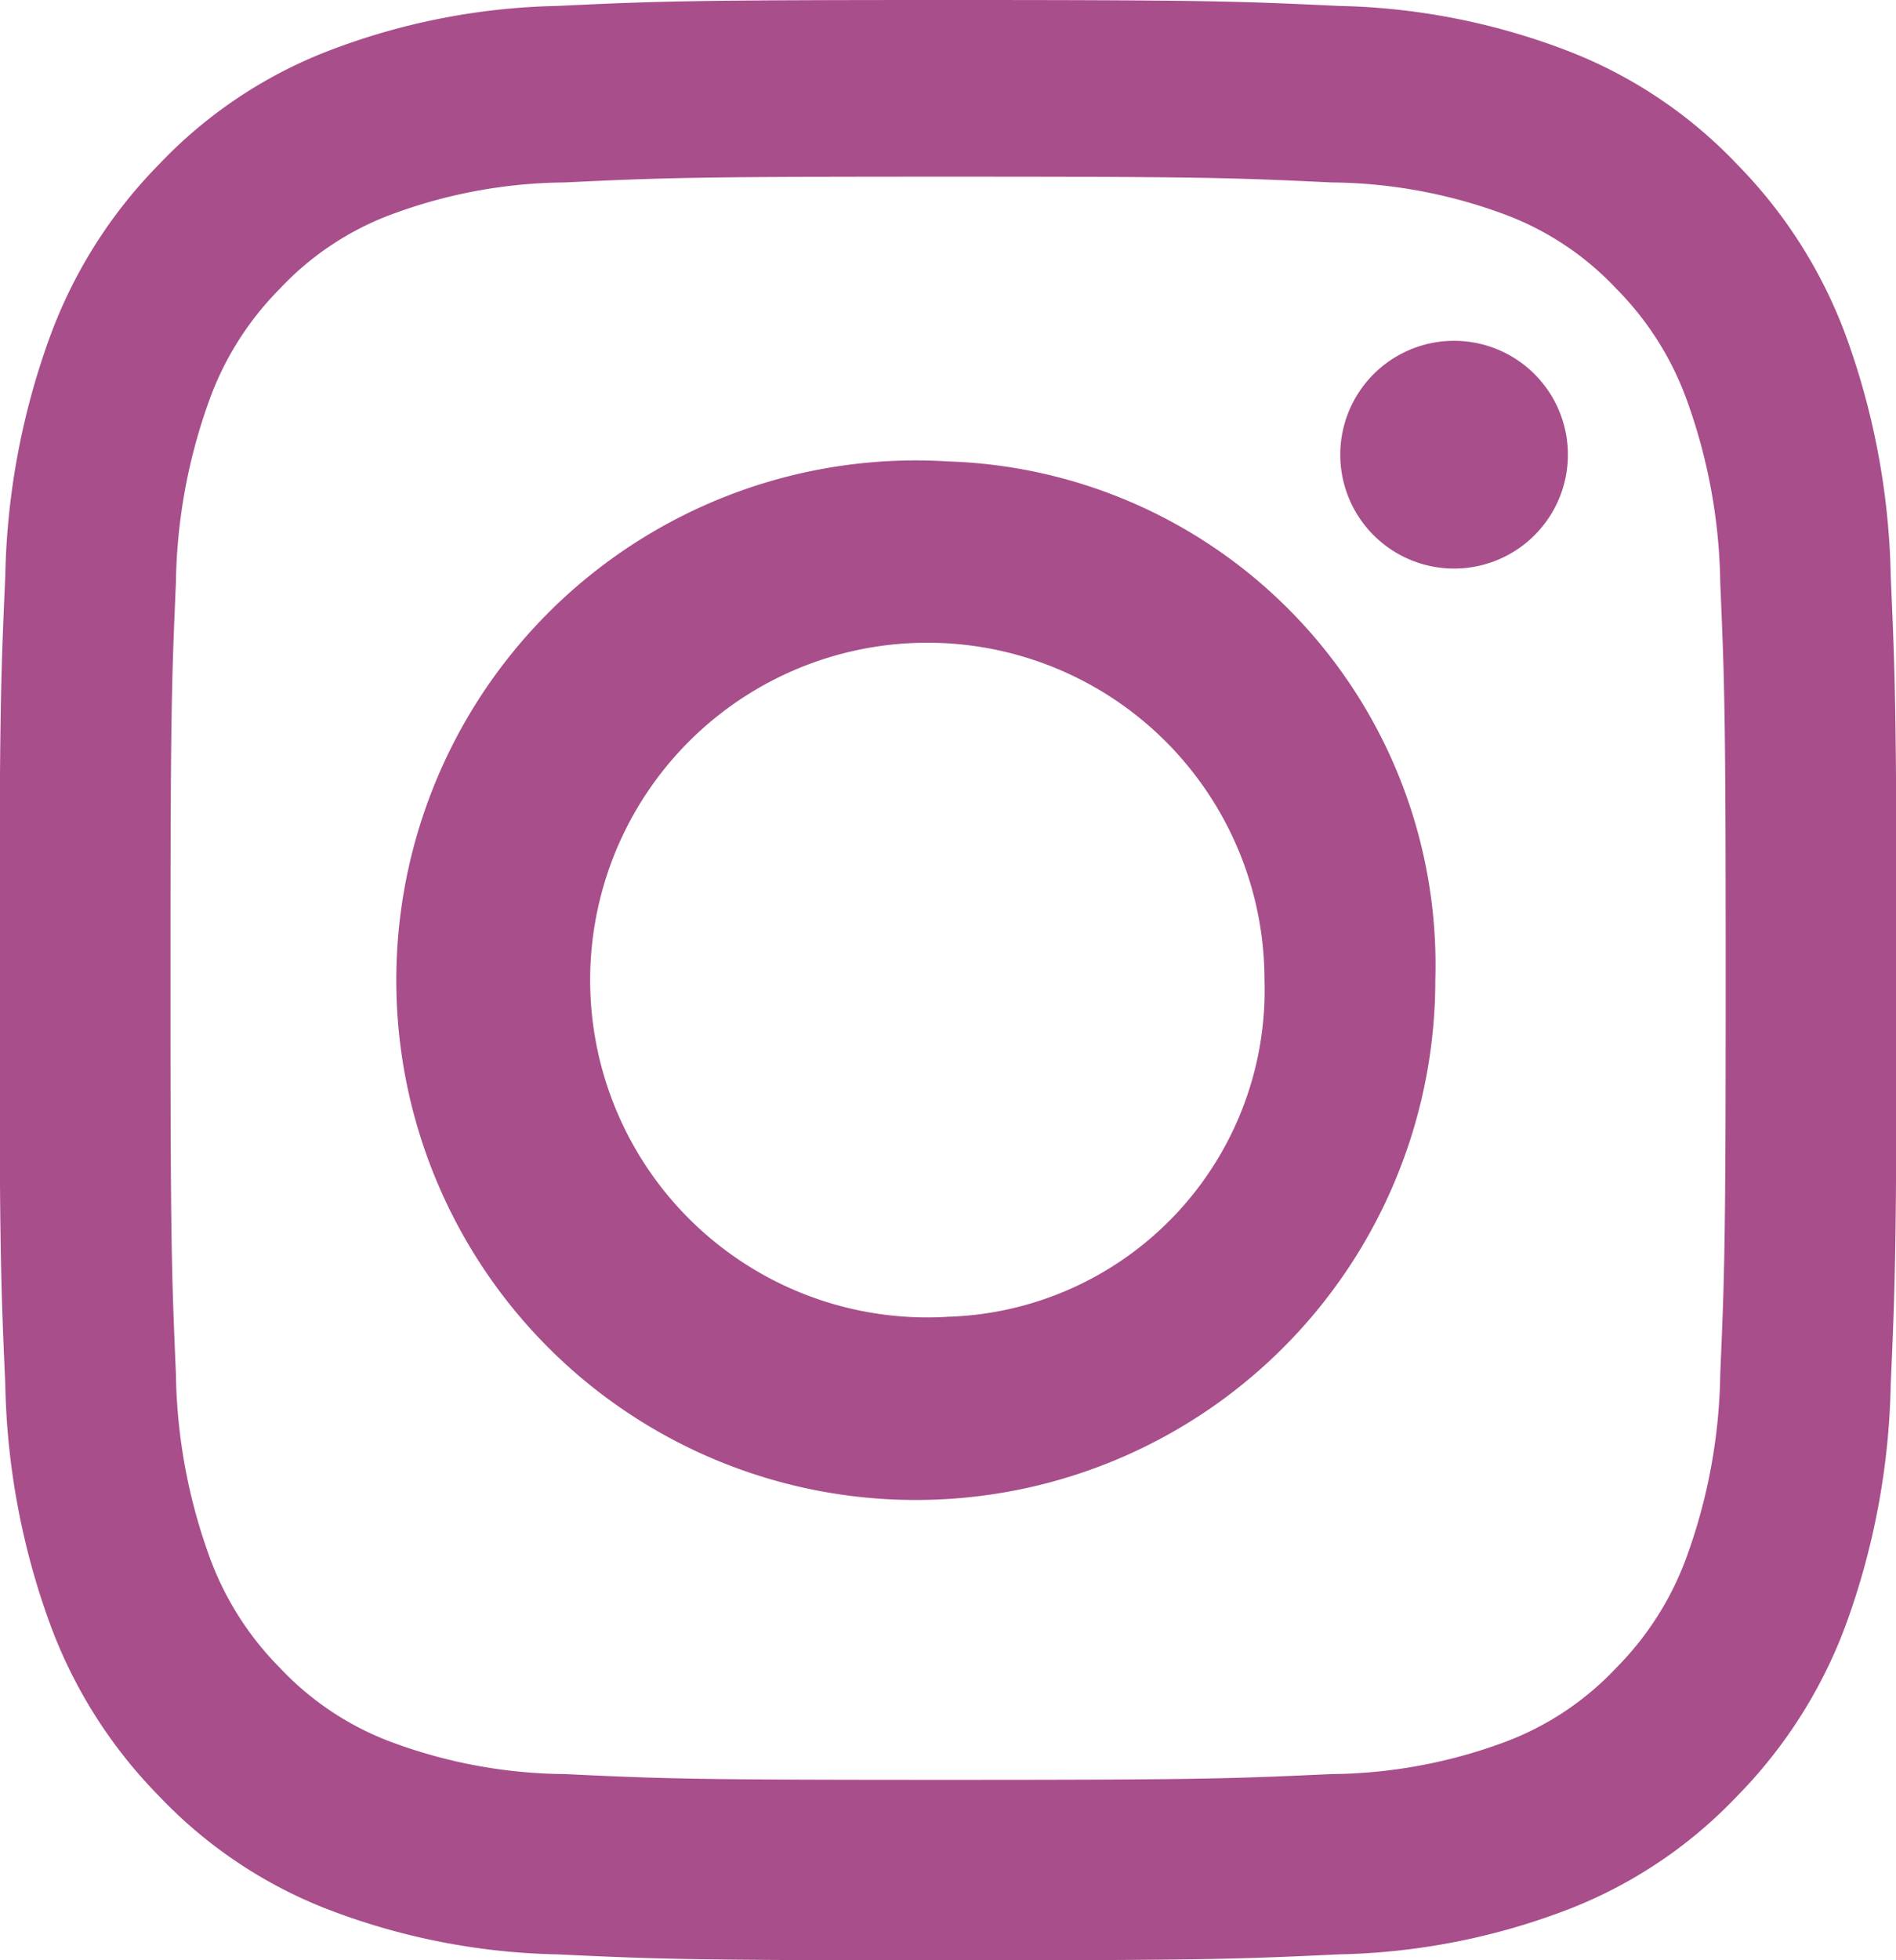 <svg xmlns="http://www.w3.org/2000/svg" width="11.511" height="11.895" viewBox="0 0 11.511 11.895">
  <g id="icon-instagram" transform="translate(0 0)">
    <g id="Group_4" data-name="Group 4">
      <path id="Path_2495" data-name="Path 2495" d="M99.873,354.823c1.537,0,1.719.006,2.326.035a3.089,3.089,0,0,1,1.069.2,1.78,1.78,0,0,1,.662.445,1.851,1.851,0,0,1,.431.684,3.385,3.385,0,0,1,.2,1.1c.027.627.033.815.033,2.4s-.006,1.776-.033,2.4a3.386,3.386,0,0,1-.2,1.1,1.852,1.852,0,0,1-.431.684,1.783,1.783,0,0,1-.662.445,3.094,3.094,0,0,1-1.069.2c-.607.028-.789.035-2.326.035s-1.719-.006-2.326-.035a3.092,3.092,0,0,1-1.069-.2,1.783,1.783,0,0,1-.662-.445,1.853,1.853,0,0,1-.431-.684,3.386,3.386,0,0,1-.2-1.1c-.027-.627-.033-.815-.033-2.4s.006-1.776.033-2.4a3.385,3.385,0,0,1,.2-1.1,1.851,1.851,0,0,1,.431-.684,1.78,1.78,0,0,1,.662-.445,3.087,3.087,0,0,1,1.069-.2c.607-.029.789-.035,2.326-.035m0-1.072c-1.563,0-1.759.007-2.373.036a4.1,4.1,0,0,0-1.4.277,2.81,2.81,0,0,0-1.019.686,2.923,2.923,0,0,0-.664,1.053,4.484,4.484,0,0,0-.268,1.444c-.028.634-.035.837-.035,2.452s.007,1.818.035,2.452a4.482,4.482,0,0,0,.268,1.444,2.924,2.924,0,0,0,.664,1.053,2.812,2.812,0,0,0,1.019.686,4.109,4.109,0,0,0,1.4.276c.614.029.81.036,2.373.036s1.759-.007,2.373-.036a4.109,4.109,0,0,0,1.4-.276,2.812,2.812,0,0,0,1.019-.686,2.931,2.931,0,0,0,.664-1.053,4.5,4.5,0,0,0,.267-1.444c.028-.634.035-.837.035-2.452s-.007-1.818-.035-2.452a4.5,4.5,0,0,0-.267-1.444,2.93,2.93,0,0,0-.664-1.053,2.811,2.811,0,0,0-1.019-.686,4.1,4.1,0,0,0-1.4-.277c-.614-.029-.81-.036-2.373-.036" transform="translate(-94.117 -353.751)" fill="#a84e8b"/>
      <path id="Path_2496" data-name="Path 2496" d="M103.4,360.076a3.154,3.154,0,1,0,2.956,3.147,3.056,3.056,0,0,0-2.956-3.147m0,5.19a2.047,2.047,0,1,1,1.919-2.043,1.983,1.983,0,0,1-1.919,2.043" transform="translate(-97.642 -357.276)" fill="#a84e8b"/>
      <path id="Path_2497" data-name="Path 2497" d="M113.881,358.943a.691.691,0,1,1-.691-.691.691.691,0,0,1,.691.691" transform="translate(-104.362 -356.184)" fill="#a84e8b"/>
    </g>
  </g>
</svg>
